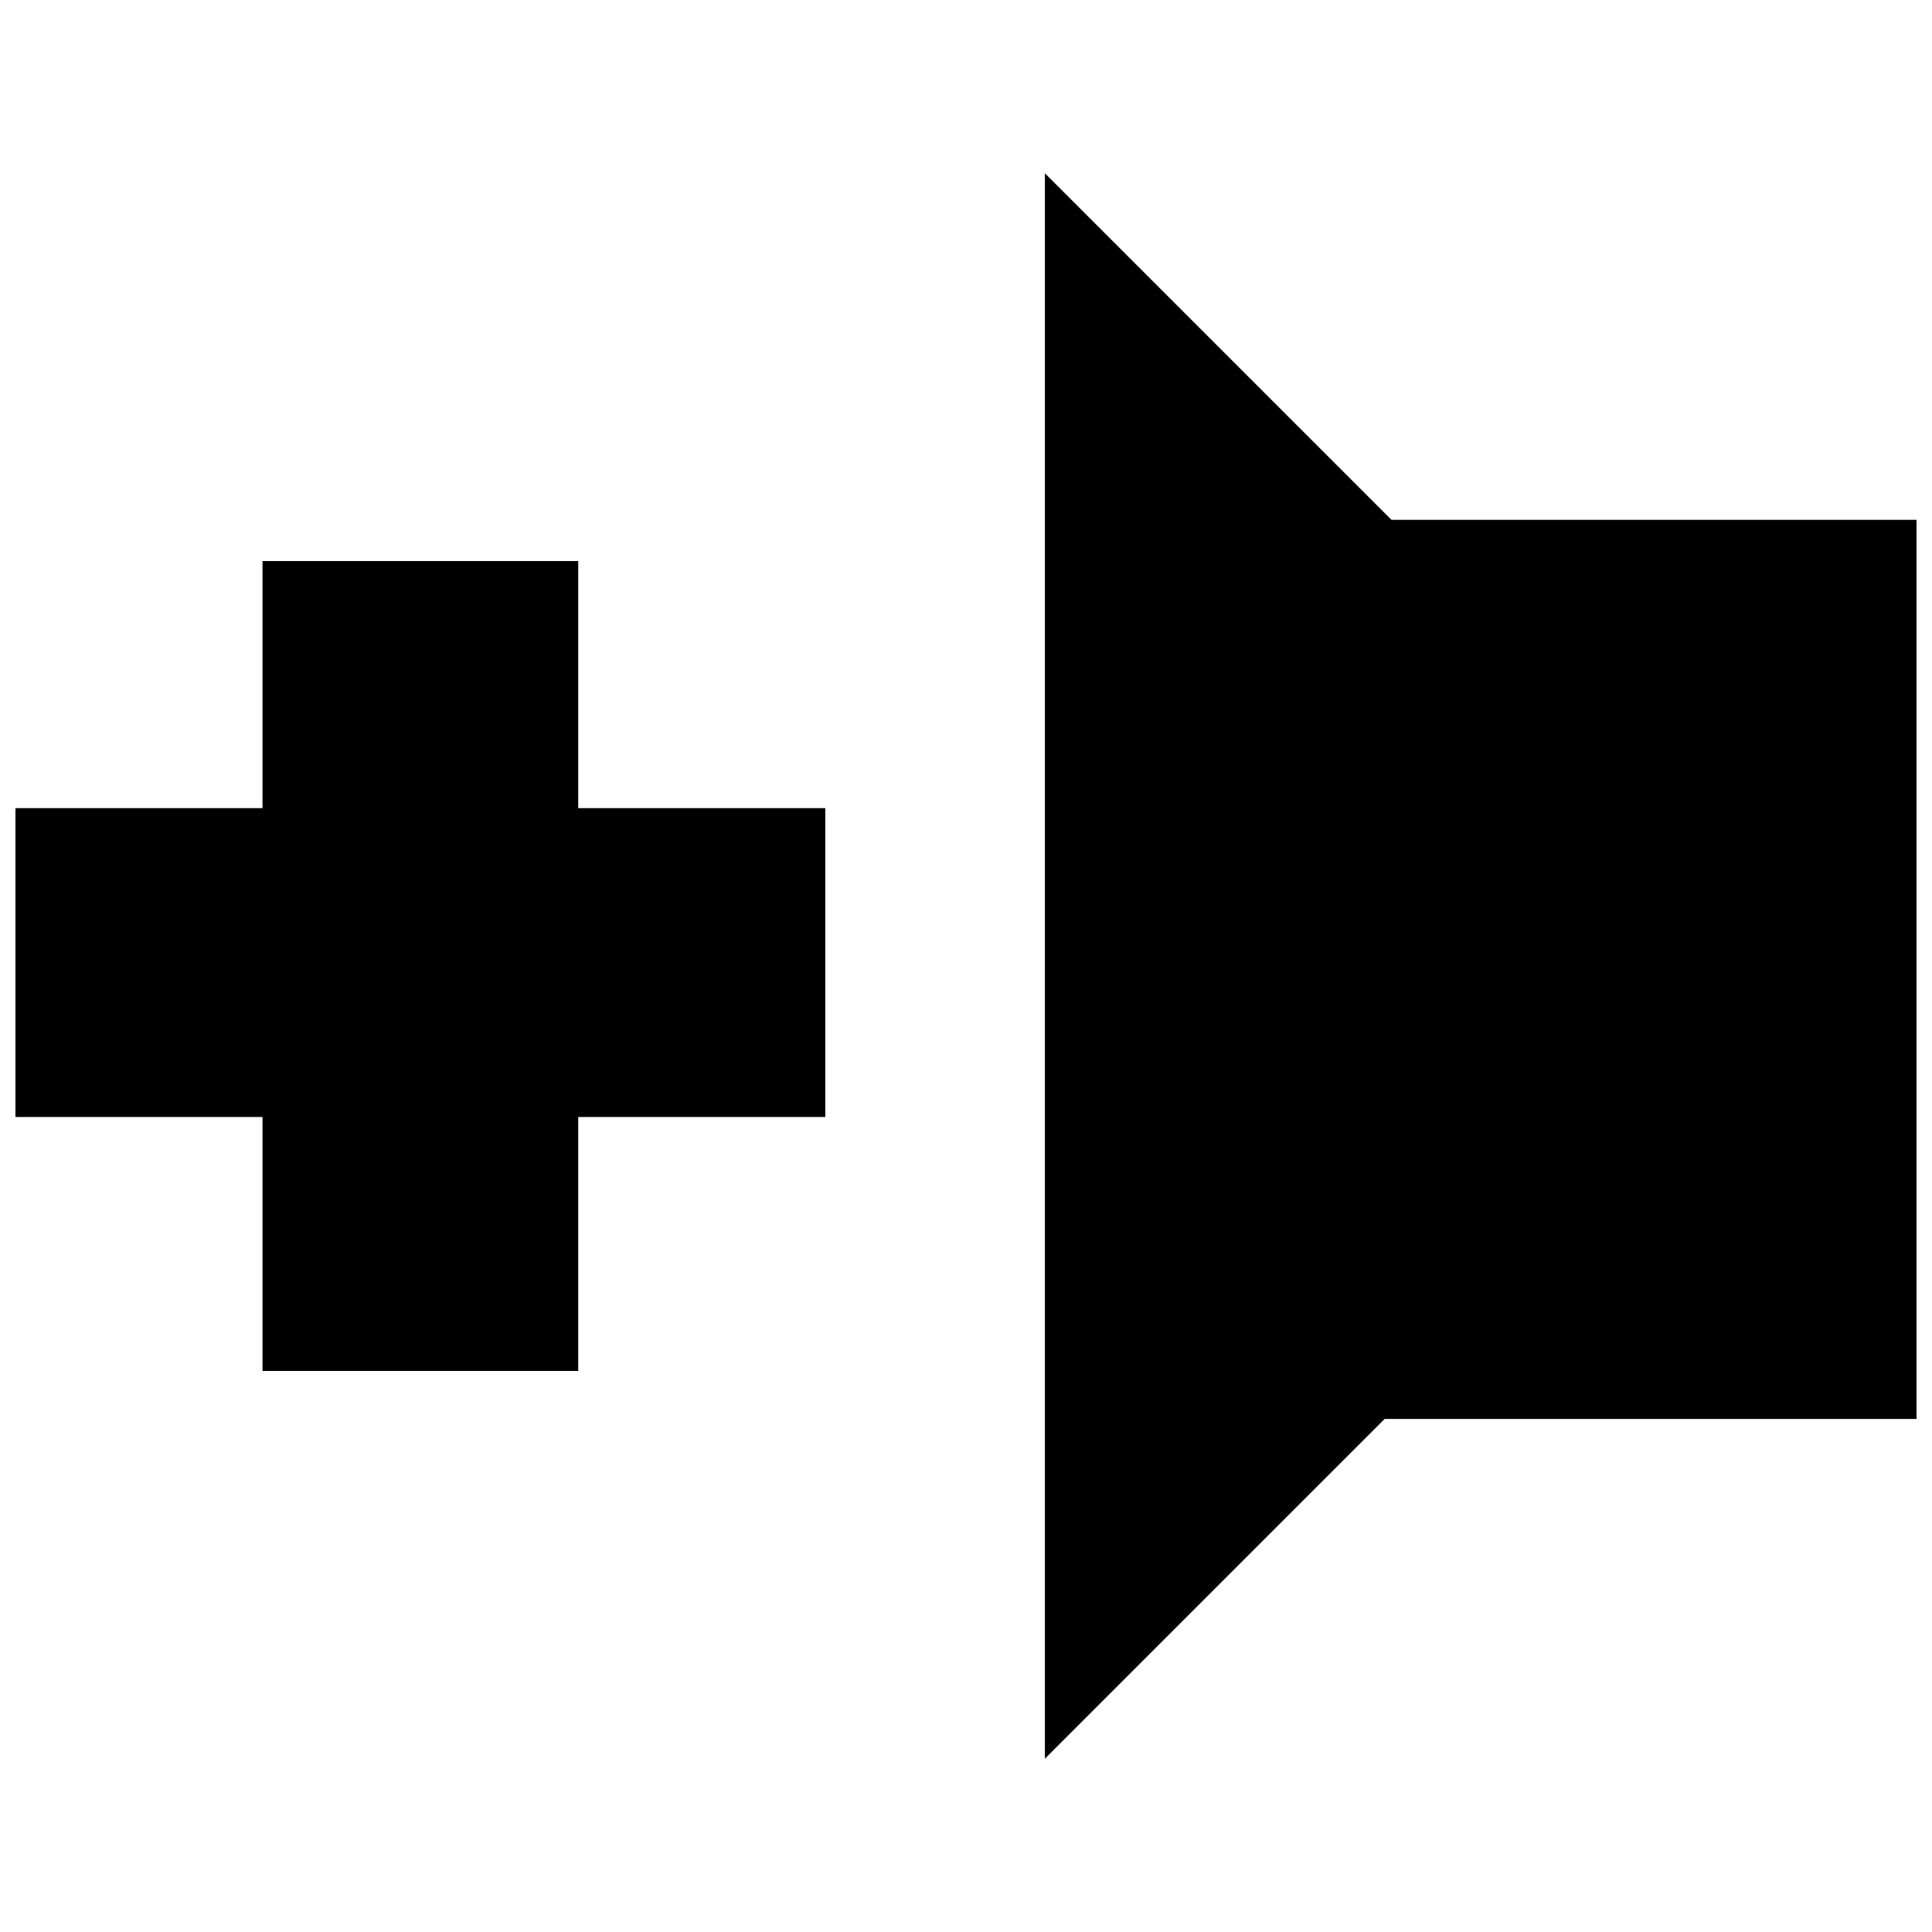 <?xml version="1.0" encoding="UTF-8"?>
<!-- Uploaded to: ICON Repo, www.iconrepo.com, Generator: ICON Repo Mixer Tools -->
<svg width="800px" height="800px" version="1.1" viewBox="144 144 512 512" xmlns="http://www.w3.org/2000/svg">
 <defs>
  <clipPath id="b">
   <path d="m420 189h231.9v422h-231.9z"/>
  </clipPath>
  <clipPath id="a">
   <path d="m148.09 292h214.91v216h-214.91z"/>
  </clipPath>
 </defs>
 <g>
  <g clip-path="url(#b)">
   <path d="m420.91 400v210.07l90.031-90.031h140.96v-238.27h-139.14l-91.848-91.848v210.07z"/>
  </g>
  <g clip-path="url(#a)">
   <path d="m213.57 325.43v32.738h-65.477v81.844h65.477v67.297h83.664v-67.297h65.477v-81.844h-65.477v-65.477h-83.664z"/>
  </g>
 </g>
</svg>